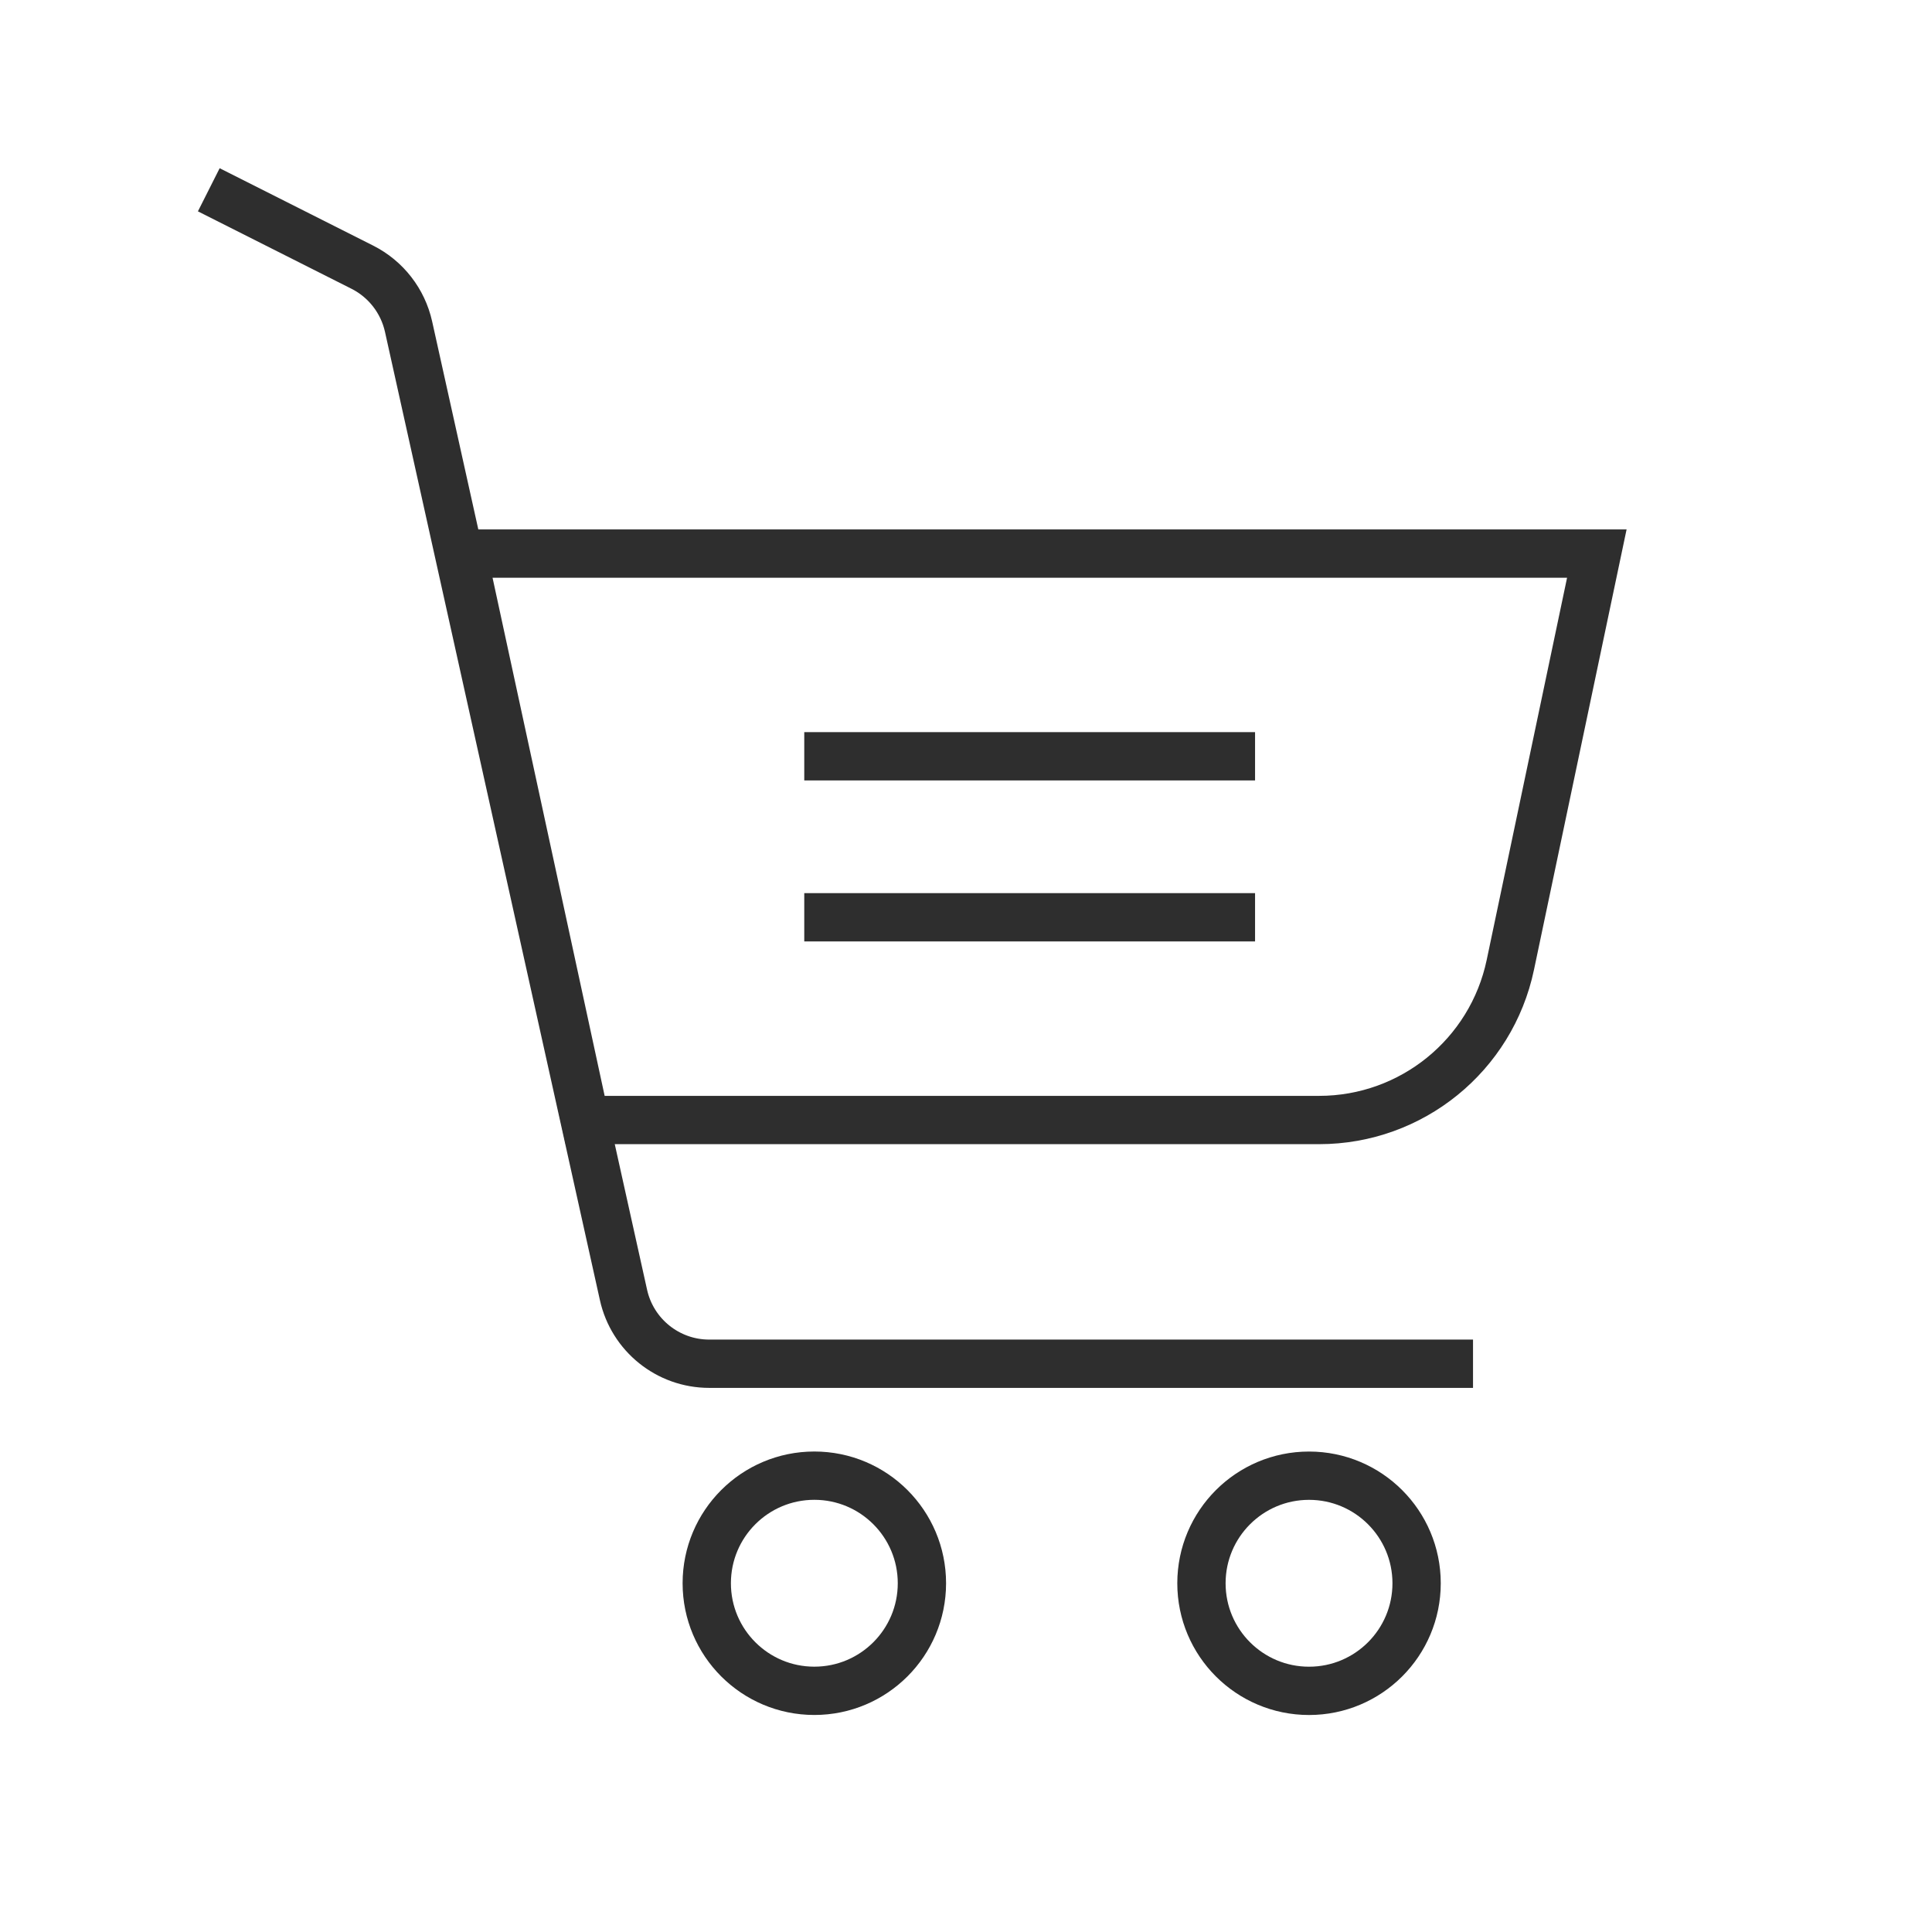 <svg width="60" height="60" viewBox="0 0 60 60" fill="none" xmlns="http://www.w3.org/2000/svg">
<path d="M49.591 17.192L46.905 29.964C46.315 32.772 43.837 34.783 40.967 34.783L18.173 34.783L14.367 17.192L49.591 17.192Z" stroke="#2E2E2E" stroke-width="1.5"/>
<path d="M45.746 42.352L22.025 42.352C20.746 42.352 19.64 41.463 19.363 40.215L12.688 10.143C12.51 9.344 11.984 8.667 11.253 8.298L6.484 5.894" stroke="#2E2E2E" stroke-width="1.5"/>
<circle cx="25.29" cy="49.169" r="3.341" stroke="#2E2E2E" stroke-width="1.5"/>
<circle cx="40.653" cy="49.17" r="3.341" stroke="#2E2E2E" stroke-width="1.5"/>
<path d="M24.977 23.487H38.977" stroke="#2E2E2E" stroke-width="1.5"/>
<path d="M24.977 28.487H38.977" stroke="#2E2E2E" stroke-width="1.5"/>
</svg>
